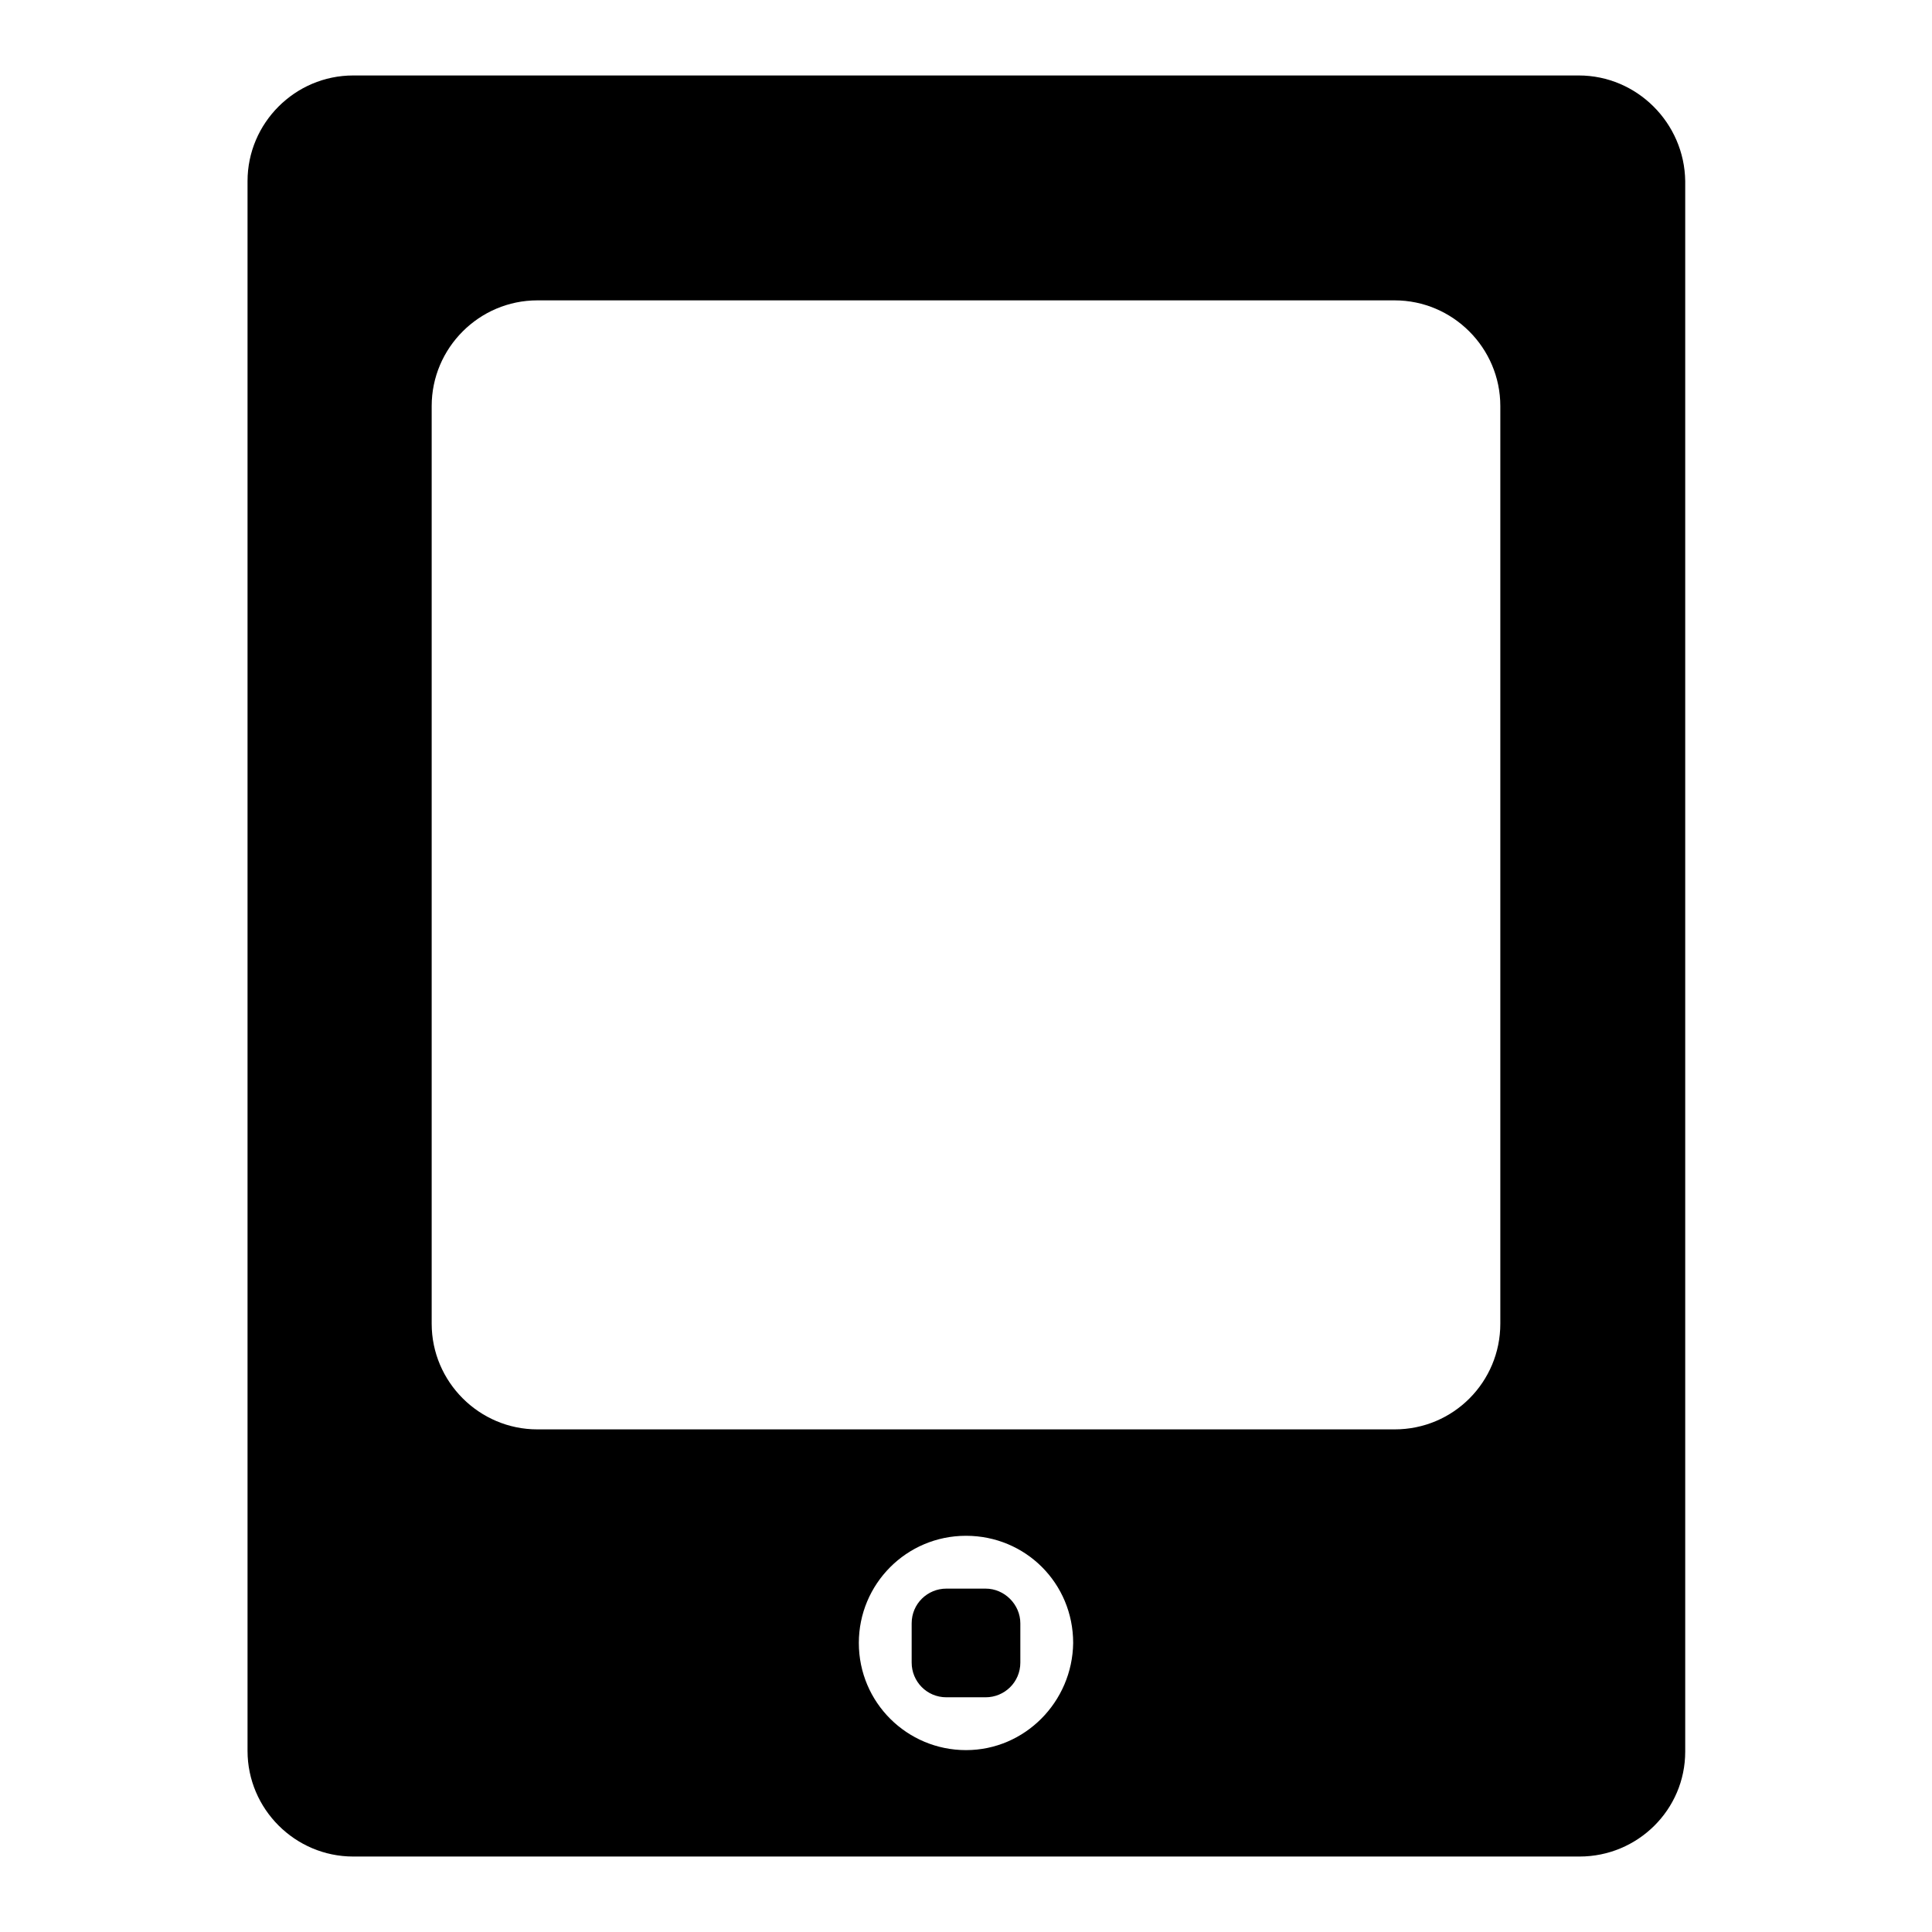 <?xml version="1.0" encoding="utf-8"?>
<!-- Svg Vector Icons : http://www.onlinewebfonts.com/icon -->
<!DOCTYPE svg PUBLIC "-//W3C//DTD SVG 1.1//EN" "http://www.w3.org/Graphics/SVG/1.1/DTD/svg11.dtd">
<svg version="1.1" xmlns="http://www.w3.org/2000/svg" xmlns:xlink="http://www.w3.org/1999/xlink" x="0px" y="0px" viewBox="0 0 256 256" enable-background="new 0 0 256 256" xml:space="preserve">
<g><g><g><path fill="#000000" d="M209.2,10H46.8c-7.7,0-14,6.3-14,14V232c0,7.7,6.3,14,14,14h162.5c7.7,0,14-6.2,14-13.9V24C223.2,16.3,216.9,10,209.2,10z M128,231.9c-7.8,0-14.2-6.3-14.2-14.2c0-7.8,6.3-14.2,14.2-14.2s14.2,6.3,14.2,14.2C142.1,225.5,135.8,231.9,128,231.9z M198.8,175.4c0,7.7-6.2,14-14,14H71.2c-7.7,0-14-6.3-14-14V53.8c0-7.7,6.3-14,14-14h113.6c7.7,0,14,6.3,14,14V175.4z M135.2,215.1v5.2c0,2.6-2.1,4.6-4.6,4.6h-5.2c-2.6,0-4.6-2.1-4.6-4.6v-5.2c0-2.6,2.1-4.6,4.6-4.6h5.2C133.1,210.5,135.2,212.6,135.2,215.1z"/></g><g></g><g></g><g></g><g></g><g></g><g></g><g></g><g></g><g></g><g></g><g></g><g></g><g></g><g></g><g></g></g></g>
</svg>